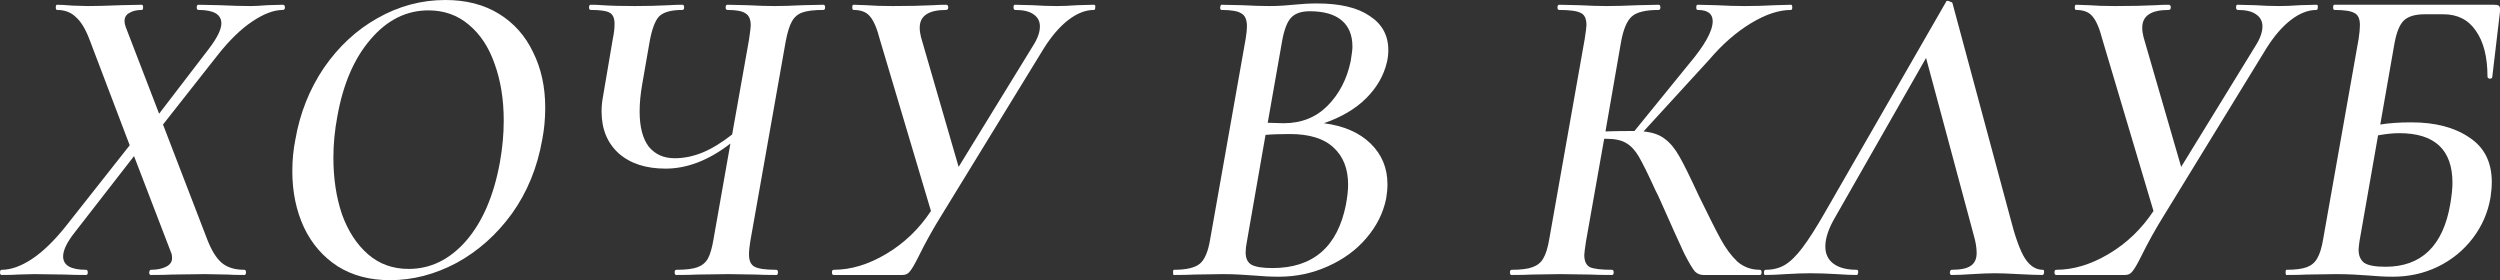 <?xml version="1.0" encoding="UTF-8"?> <svg xmlns="http://www.w3.org/2000/svg" viewBox="0 0 115.645 12.96" fill="none"><rect x="0" y="0" width="115.645" height="12.96" fill="#333333" stroke="none"/><path d="M13.08 0.22C13.147 0.22 13.18 0.26 13.18 0.34C13.18 0.42 13.147 0.46 13.08 0.46C12.667 0.46 12.193 0.64 11.66 1C11.14 1.347 10.607 1.867 10.06 2.56L7.54 5.76L9.58 11.06C9.78 11.58 10.007 11.947 10.26 12.16C10.513 12.373 10.86 12.48 11.3 12.48C11.353 12.48 11.38 12.52 11.38 12.6C11.38 12.68 11.353 12.72 11.3 12.72C10.967 12.72 10.707 12.713 10.52 12.7L9.48 12.68L7.98 12.7C7.727 12.713 7.393 12.72 6.98 12.72C6.927 12.72 6.9 12.68 6.9 12.6C6.913 12.52 6.94 12.48 6.98 12.48C7.26 12.48 7.493 12.433 7.68 12.34C7.867 12.247 7.96 12.113 7.96 11.94C7.96 11.833 7.947 11.753 7.92 11.7L6.2 7.22L3.48 10.72C3.107 11.187 2.92 11.567 2.92 11.86C2.92 12.273 3.273 12.48 3.98 12.48C4.033 12.48 4.06 12.52 4.06 12.6C4.06 12.68 4.033 12.72 3.98 12.72C3.58 12.72 3.26 12.713 3.02 12.7L1.58 12.68L0.82 12.7C0.66 12.713 0.413 12.72 0.08 12.72C0.027 12.72 0 12.68 0 12.6C0 12.52 0.027 12.48 0.08 12.48C0.507 12.48 0.973 12.313 1.48 11.98C2 11.633 2.533 11.113 3.08 10.42L6 6.72L4.16 1.88C3.973 1.373 3.76 1.013 3.52 0.8C3.293 0.573 3 0.46 2.64 0.46C2.6 0.46 2.58 0.42 2.58 0.34C2.58 0.26 2.6 0.22 2.64 0.22C2.8 0.22 3.04 0.233 3.36 0.26L4.06 0.28C4.447 0.28 4.96 0.267 5.6 0.24L6.56 0.22C6.6 0.22 6.62 0.26 6.62 0.34C6.62 0.42 6.6 0.46 6.56 0.46C6.32 0.46 6.127 0.507 5.98 0.6C5.833 0.68 5.76 0.807 5.76 0.98C5.76 1.06 5.78 1.153 5.82 1.26L7.36 5.26L9.66 2.26C10.047 1.753 10.24 1.36 10.24 1.08C10.24 0.667 9.887 0.46 9.18 0.46C9.127 0.46 9.1 0.42 9.1 0.34C9.1 0.26 9.127 0.22 9.18 0.22L10.14 0.24C10.727 0.267 11.213 0.28 11.6 0.28C11.787 0.28 12.04 0.267 12.36 0.24L13.08 0.22Z" fill="white"></path><path d="M18.042 12.96C17.108 12.96 16.302 12.747 15.622 12.32C14.942 11.88 14.422 11.28 14.062 10.52C13.702 9.747 13.522 8.88 13.522 7.92C13.522 7.413 13.568 6.927 13.662 6.46C13.875 5.233 14.315 4.127 14.982 3.14C15.662 2.153 16.488 1.387 17.462 0.84C18.448 0.28 19.495 0 20.602 0C21.562 0 22.388 0.213 23.082 0.64C23.775 1.067 24.302 1.66 24.662 2.42C25.035 3.167 25.221 4.02 25.221 4.98C25.221 5.5 25.175 5.993 25.082 6.46C24.855 7.753 24.388 8.893 23.682 9.88C22.975 10.853 22.122 11.613 21.122 12.16C20.122 12.693 19.095 12.96 18.042 12.96ZM18.902 12.44C19.915 12.44 20.802 12.007 21.562 11.14C22.322 10.26 22.842 9.053 23.122 7.52C23.242 6.853 23.302 6.207 23.302 5.58C23.302 4.607 23.162 3.733 22.882 2.96C22.615 2.187 22.215 1.58 21.682 1.14C21.162 0.7 20.542 0.48 19.822 0.48C18.795 0.48 17.902 0.927 17.142 1.82C16.382 2.7 15.868 3.893 15.602 5.4C15.482 6.04 15.422 6.673 15.422 7.3C15.422 8.26 15.555 9.133 15.822 9.92C16.102 10.693 16.502 11.307 17.022 11.76C17.542 12.213 18.168 12.44 18.902 12.44Z" fill="white"></path><path d="M38.088 0.22C38.141 0.22 38.167 0.26 38.167 0.34C38.167 0.42 38.141 0.46 38.088 0.46C37.647 0.46 37.321 0.5 37.107 0.58C36.894 0.66 36.734 0.8 36.628 1C36.521 1.187 36.428 1.487 36.348 1.9L34.708 11.16C34.667 11.4 34.647 11.607 34.647 11.78C34.647 12.06 34.734 12.247 34.907 12.34C35.081 12.433 35.414 12.48 35.908 12.48C35.961 12.48 35.987 12.52 35.987 12.6C35.987 12.68 35.961 12.72 35.908 12.72C35.508 12.72 35.194 12.713 34.968 12.7L33.708 12.68L32.248 12.7C32.008 12.713 31.688 12.72 31.287 12.72C31.234 12.72 31.208 12.68 31.208 12.6C31.208 12.52 31.234 12.48 31.287 12.48C31.728 12.48 32.054 12.44 32.268 12.36C32.481 12.28 32.641 12.147 32.747 11.96C32.854 11.76 32.941 11.46 33.007 11.06L33.787 6.64C32.788 7.413 31.788 7.8 30.787 7.8C29.881 7.8 29.161 7.567 28.627 7.1C28.094 6.62 27.828 5.973 27.828 5.16C27.828 4.933 27.848 4.713 27.888 4.5L28.347 1.8C28.401 1.547 28.428 1.313 28.428 1.1C28.428 0.833 28.347 0.66 28.188 0.58C28.041 0.5 27.754 0.46 27.328 0.46C27.274 0.46 27.247 0.42 27.247 0.34C27.247 0.26 27.274 0.22 27.328 0.22C27.554 0.22 27.727 0.227 27.848 0.24C28.247 0.267 28.754 0.28 29.367 0.28C29.901 0.28 30.434 0.267 30.968 0.24C31.128 0.227 31.327 0.22 31.567 0.22C31.621 0.22 31.647 0.26 31.647 0.34C31.647 0.42 31.621 0.46 31.567 0.46C31.047 0.46 30.688 0.56 30.487 0.76C30.301 0.96 30.154 1.353 30.048 1.94L29.707 3.9C29.627 4.353 29.588 4.773 29.588 5.16C29.588 5.867 29.727 6.407 30.007 6.78C30.301 7.14 30.701 7.32 31.208 7.32C31.634 7.32 32.061 7.233 32.488 7.06C32.914 6.887 33.374 6.607 33.868 6.22L34.647 1.84C34.701 1.467 34.728 1.247 34.728 1.18C34.728 0.9 34.647 0.713 34.488 0.62C34.341 0.513 34.061 0.46 33.648 0.46C33.594 0.46 33.567 0.42 33.567 0.34C33.567 0.26 33.594 0.22 33.648 0.22L34.547 0.24C35.081 0.267 35.508 0.28 35.828 0.28C36.174 0.28 36.614 0.267 37.148 0.24L38.088 0.22Z" fill="white"></path><path d="M50.604 0.22C50.658 0.22 50.678 0.26 50.664 0.34C50.664 0.42 50.644 0.46 50.604 0.46C50.218 0.46 49.824 0.613 49.424 0.92C49.024 1.227 48.644 1.667 48.284 2.24L43.564 9.94C43.164 10.58 42.804 11.227 42.484 11.88C42.311 12.227 42.178 12.453 42.084 12.56C42.004 12.667 41.891 12.72 41.744 12.72H38.564C38.511 12.72 38.484 12.68 38.484 12.6C38.484 12.52 38.511 12.48 38.564 12.48C39.364 12.48 40.178 12.233 41.004 11.74C41.831 11.247 42.518 10.587 43.064 9.76L40.704 1.84C40.571 1.32 40.418 0.96 40.244 0.76C40.084 0.56 39.831 0.46 39.484 0.46C39.444 0.46 39.424 0.42 39.424 0.34C39.424 0.26 39.444 0.22 39.484 0.22L40.064 0.24C40.411 0.267 40.818 0.28 41.284 0.28C42.018 0.28 42.651 0.267 43.184 0.24C43.344 0.227 43.538 0.22 43.764 0.22C43.831 0.22 43.864 0.26 43.864 0.34C43.864 0.42 43.831 0.46 43.764 0.46C42.951 0.46 42.544 0.733 42.544 1.28C42.544 1.413 42.564 1.56 42.604 1.72L44.344 7.72L47.784 2.12C47.998 1.787 48.104 1.487 48.104 1.22C48.104 0.98 48.004 0.793 47.804 0.66C47.618 0.527 47.338 0.46 46.964 0.46C46.911 0.46 46.884 0.42 46.884 0.34C46.884 0.26 46.904 0.22 46.944 0.22L47.744 0.24C48.171 0.267 48.551 0.28 48.884 0.28C49.151 0.28 49.471 0.267 49.844 0.24L50.604 0.22Z" fill="white"></path><path d="M61.241 5.7C62.161 5.82 62.881 6.133 63.401 6.64C63.921 7.147 64.181 7.773 64.181 8.52C64.181 8.733 64.161 8.953 64.122 9.18C63.988 9.847 63.681 10.46 63.201 11.02C62.735 11.567 62.141 12 61.421 12.32C60.715 12.64 59.961 12.8 59.161 12.8C58.788 12.8 58.382 12.78 57.941 12.74C57.768 12.727 57.562 12.713 57.321 12.7C57.095 12.687 56.841 12.68 56.561 12.68L55.241 12.7C55.015 12.713 54.701 12.72 54.301 12.72C54.275 12.72 54.262 12.68 54.262 12.6C54.262 12.52 54.275 12.48 54.301 12.48C54.875 12.48 55.275 12.387 55.501 12.2C55.728 12.013 55.888 11.633 55.981 11.06L57.621 1.8C57.661 1.56 57.681 1.367 57.681 1.22C57.681 0.913 57.595 0.713 57.421 0.62C57.262 0.513 56.955 0.46 56.501 0.46C56.462 0.46 56.442 0.42 56.442 0.34C56.455 0.26 56.475 0.22 56.501 0.22L57.441 0.24C57.975 0.267 58.395 0.28 58.701 0.28C58.941 0.28 59.155 0.273 59.341 0.26C59.528 0.247 59.688 0.233 59.821 0.22C60.208 0.18 60.575 0.16 60.921 0.16C61.988 0.16 62.801 0.353 63.361 0.74C63.935 1.113 64.221 1.64 64.221 2.32C64.221 2.493 64.201 2.673 64.161 2.86C64.015 3.487 63.695 4.047 63.201 4.54C62.708 5.033 62.055 5.42 61.241 5.7ZM58.642 5.68L59.381 5.7C60.195 5.7 60.868 5.433 61.402 4.9C61.948 4.353 62.308 3.66 62.482 2.82C62.535 2.5 62.561 2.28 62.561 2.16C62.561 1.627 62.395 1.22 62.061 0.94C61.728 0.66 61.235 0.52 60.581 0.52C60.195 0.52 59.908 0.62 59.721 0.82C59.535 1.02 59.395 1.393 59.301 1.94L58.642 5.68ZM62.261 9.46C62.328 9.1 62.361 8.793 62.361 8.54C62.361 7.807 62.135 7.233 61.681 6.82C61.241 6.407 60.568 6.2 59.661 6.2C59.208 6.2 58.835 6.213 58.541 6.24L57.681 11.16C57.641 11.36 57.621 11.533 57.621 11.68C57.621 11.947 57.708 12.133 57.881 12.24C58.068 12.347 58.395 12.4 58.861 12.4C60.741 12.4 61.875 11.42 62.261 9.46Z" fill="white"></path><path d="M82.846 0.22C82.886 0.22 82.906 0.26 82.906 0.34C82.906 0.42 82.886 0.46 82.846 0.46C82.286 0.46 81.666 0.667 80.986 1.08C80.306 1.493 79.666 2.053 79.066 2.76L76.026 6.08C76.439 6.12 76.766 6.233 77.006 6.42C77.259 6.607 77.486 6.88 77.686 7.24C77.886 7.587 78.179 8.18 78.566 9.02C79.033 9.98 79.379 10.667 79.606 11.08C79.833 11.493 80.086 11.833 80.366 12.1C80.659 12.353 81.006 12.48 81.406 12.48C81.459 12.48 81.486 12.52 81.486 12.6C81.486 12.68 81.459 12.72 81.406 12.72H78.806C78.646 12.72 78.513 12.667 78.406 12.56C78.299 12.44 78.132 12.16 77.906 11.72C77.693 11.267 77.326 10.453 76.806 9.28C76.779 9.213 76.746 9.14 76.706 9.06C76.666 8.98 76.626 8.9 76.586 8.82C76.239 8.06 75.979 7.533 75.806 7.24C75.633 6.947 75.439 6.74 75.226 6.62C75.013 6.487 74.706 6.42 74.306 6.42H74.206L73.366 11.16C73.313 11.507 73.286 11.72 73.286 11.8C73.286 12.08 73.373 12.267 73.546 12.36C73.733 12.44 74.073 12.48 74.566 12.48C74.619 12.48 74.646 12.52 74.646 12.6C74.646 12.68 74.619 12.72 74.566 12.72C74.139 12.72 73.806 12.713 73.566 12.7L72.186 12.68L70.866 12.7C70.626 12.713 70.313 12.72 69.926 12.72C69.873 12.72 69.846 12.68 69.846 12.6C69.846 12.52 69.873 12.48 69.926 12.48C70.353 12.48 70.673 12.44 70.886 12.36C71.113 12.28 71.279 12.147 71.386 11.96C71.506 11.76 71.599 11.46 71.666 11.06L73.306 1.8C73.359 1.453 73.386 1.24 73.386 1.16C73.386 0.867 73.299 0.68 73.126 0.6C72.953 0.507 72.619 0.46 72.126 0.46C72.073 0.46 72.046 0.42 72.046 0.34C72.046 0.26 72.073 0.22 72.126 0.22L73.026 0.24C73.559 0.267 73.986 0.28 74.306 0.28C74.706 0.28 75.199 0.267 75.786 0.24L76.726 0.22C76.779 0.22 76.806 0.26 76.806 0.34C76.806 0.42 76.779 0.46 76.726 0.46C76.126 0.46 75.713 0.56 75.486 0.76C75.259 0.96 75.093 1.353 74.986 1.94L74.266 6.08C74.572 6.067 74.959 6.06 75.426 6.06H75.606L78.126 2.96C78.859 2.093 79.226 1.433 79.226 0.98C79.226 0.633 78.993 0.46 78.526 0.46C78.486 0.46 78.466 0.42 78.466 0.34C78.466 0.26 78.486 0.22 78.526 0.22L79.366 0.24C79.873 0.267 80.319 0.28 80.706 0.28C81.173 0.28 81.646 0.267 82.126 0.24L82.846 0.22Z" fill="white"></path><path d="M94.496 12.48C94.536 12.48 94.556 12.507 94.556 12.56C94.556 12.6 94.55 12.64 94.536 12.68C94.523 12.707 94.503 12.72 94.476 12.72C94.25 12.72 93.883 12.707 93.376 12.68C92.896 12.653 92.53 12.64 92.276 12.64C92.01 12.64 91.663 12.653 91.236 12.68C90.836 12.707 90.516 12.72 90.276 12.72C90.223 12.72 90.196 12.68 90.196 12.6C90.209 12.52 90.236 12.48 90.276 12.48C90.69 12.48 90.983 12.42 91.156 12.3C91.343 12.18 91.436 11.98 91.436 11.7C91.436 11.46 91.39 11.18 91.296 10.86L89.096 2.68L84.896 10.04C84.59 10.56 84.436 11.013 84.436 11.4C84.436 11.747 84.563 12.013 84.816 12.2C85.07 12.387 85.43 12.48 85.896 12.48C85.936 12.48 85.956 12.513 85.956 12.58C85.956 12.673 85.93 12.72 85.876 12.72C85.663 12.72 85.356 12.707 84.956 12.68C84.503 12.653 84.103 12.64 83.756 12.64C83.423 12.64 83.043 12.653 82.616 12.68C82.216 12.707 81.896 12.72 81.656 12.72C81.616 12.72 81.596 12.687 81.596 12.62C81.596 12.527 81.623 12.48 81.676 12.48C82.01 12.48 82.303 12.407 82.556 12.26C82.823 12.1 83.096 11.833 83.376 11.46C83.67 11.073 84.03 10.507 84.456 9.76L90.036 0.06C90.036 0.047 90.056 0.04 90.096 0.04C90.136 0.04 90.176 0.053 90.216 0.08C90.27 0.093 90.303 0.113 90.316 0.14L92.976 10.02C93.216 10.967 93.45 11.613 93.676 11.96C93.903 12.307 94.176 12.48 94.496 12.48Z" fill="white"></path><path d="M107.156 0.22C107.209 0.22 107.229 0.26 107.216 0.34C107.216 0.42 107.196 0.46 107.156 0.46C106.769 0.46 106.376 0.613 105.976 0.92C105.576 1.227 105.196 1.667 104.836 2.24L100.116 9.94C99.716 10.58 99.356 11.227 99.036 11.88C98.863 12.227 98.729 12.453 98.636 12.56C98.556 12.667 98.443 12.72 98.296 12.72H95.116C95.063 12.72 95.036 12.68 95.036 12.6C95.036 12.52 95.063 12.48 95.116 12.48C95.916 12.48 96.729 12.233 97.556 11.74C98.383 11.247 99.069 10.587 99.616 9.76L97.256 1.84C97.123 1.32 96.969 0.96 96.796 0.76C96.636 0.56 96.383 0.46 96.036 0.46C95.996 0.46 95.976 0.42 95.976 0.34C95.976 0.26 95.996 0.22 96.036 0.22L96.616 0.24C96.963 0.267 97.369 0.28 97.836 0.28C98.569 0.28 99.203 0.267 99.736 0.24C99.896 0.227 100.089 0.22 100.316 0.22C100.383 0.22 100.416 0.26 100.416 0.34C100.416 0.42 100.383 0.46 100.316 0.46C99.503 0.46 99.096 0.733 99.096 1.28C99.096 1.413 99.116 1.56 99.156 1.72L100.896 7.72L104.336 2.12C104.549 1.787 104.656 1.487 104.656 1.22C104.656 0.98 104.556 0.793 104.356 0.66C104.169 0.527 103.889 0.46 103.516 0.46C103.463 0.46 103.436 0.42 103.436 0.34C103.436 0.26 103.456 0.22 103.496 0.22L104.296 0.24C104.722 0.267 105.103 0.28 105.436 0.28C105.703 0.28 106.023 0.267 106.396 0.24L107.156 0.22Z" fill="white"></path><path d="M115.366 0.22C115.472 0.22 115.545 0.233 115.586 0.26C115.626 0.287 115.646 0.347 115.646 0.44C115.646 0.533 115.639 0.62 115.626 0.7L115.285 3.58C115.272 3.62 115.232 3.64 115.165 3.64C115.099 3.627 115.066 3.593 115.066 3.54C115.066 2.633 114.885 1.927 114.526 1.42C114.179 0.913 113.679 0.66 113.025 0.66H112.165C111.712 0.66 111.385 0.76 111.185 0.96C110.999 1.147 110.859 1.493 110.765 2L110.106 5.76C110.519 5.693 110.999 5.66 111.546 5.66C112.652 5.66 113.545 5.893 114.226 6.36C114.919 6.813 115.265 7.5 115.265 8.42C115.265 8.633 115.245 8.873 115.205 9.14C115.086 9.833 114.812 10.46 114.385 11.02C113.959 11.58 113.419 12.02 112.765 12.34C112.125 12.647 111.432 12.8 110.686 12.8C110.339 12.8 109.945 12.78 109.505 12.74C109.332 12.727 109.119 12.713 108.865 12.7C108.612 12.687 108.345 12.68 108.065 12.68L106.705 12.7C106.479 12.713 106.165 12.72 105.766 12.72C105.739 12.72 105.726 12.68 105.726 12.6C105.726 12.52 105.739 12.48 105.766 12.48C106.179 12.48 106.492 12.44 106.705 12.36C106.919 12.28 107.079 12.147 107.185 11.96C107.305 11.76 107.399 11.46 107.465 11.06L109.105 1.8C109.145 1.533 109.165 1.32 109.165 1.16C109.165 0.867 109.079 0.68 108.905 0.6C108.746 0.507 108.439 0.46 107.986 0.46C107.946 0.46 107.926 0.42 107.926 0.34C107.926 0.26 107.946 0.22 107.986 0.22H115.366ZM110.986 6.16C110.706 6.16 110.379 6.193 110.005 6.26L109.145 11.16C109.119 11.347 109.105 11.48 109.105 11.56C109.105 11.827 109.192 12.027 109.366 12.16C109.552 12.28 109.879 12.34 110.345 12.34C112.012 12.34 113.012 11.373 113.345 9.44C113.412 9.04 113.446 8.713 113.446 8.46C113.446 6.927 112.626 6.16 110.986 6.16Z" fill="white"></path></svg> 